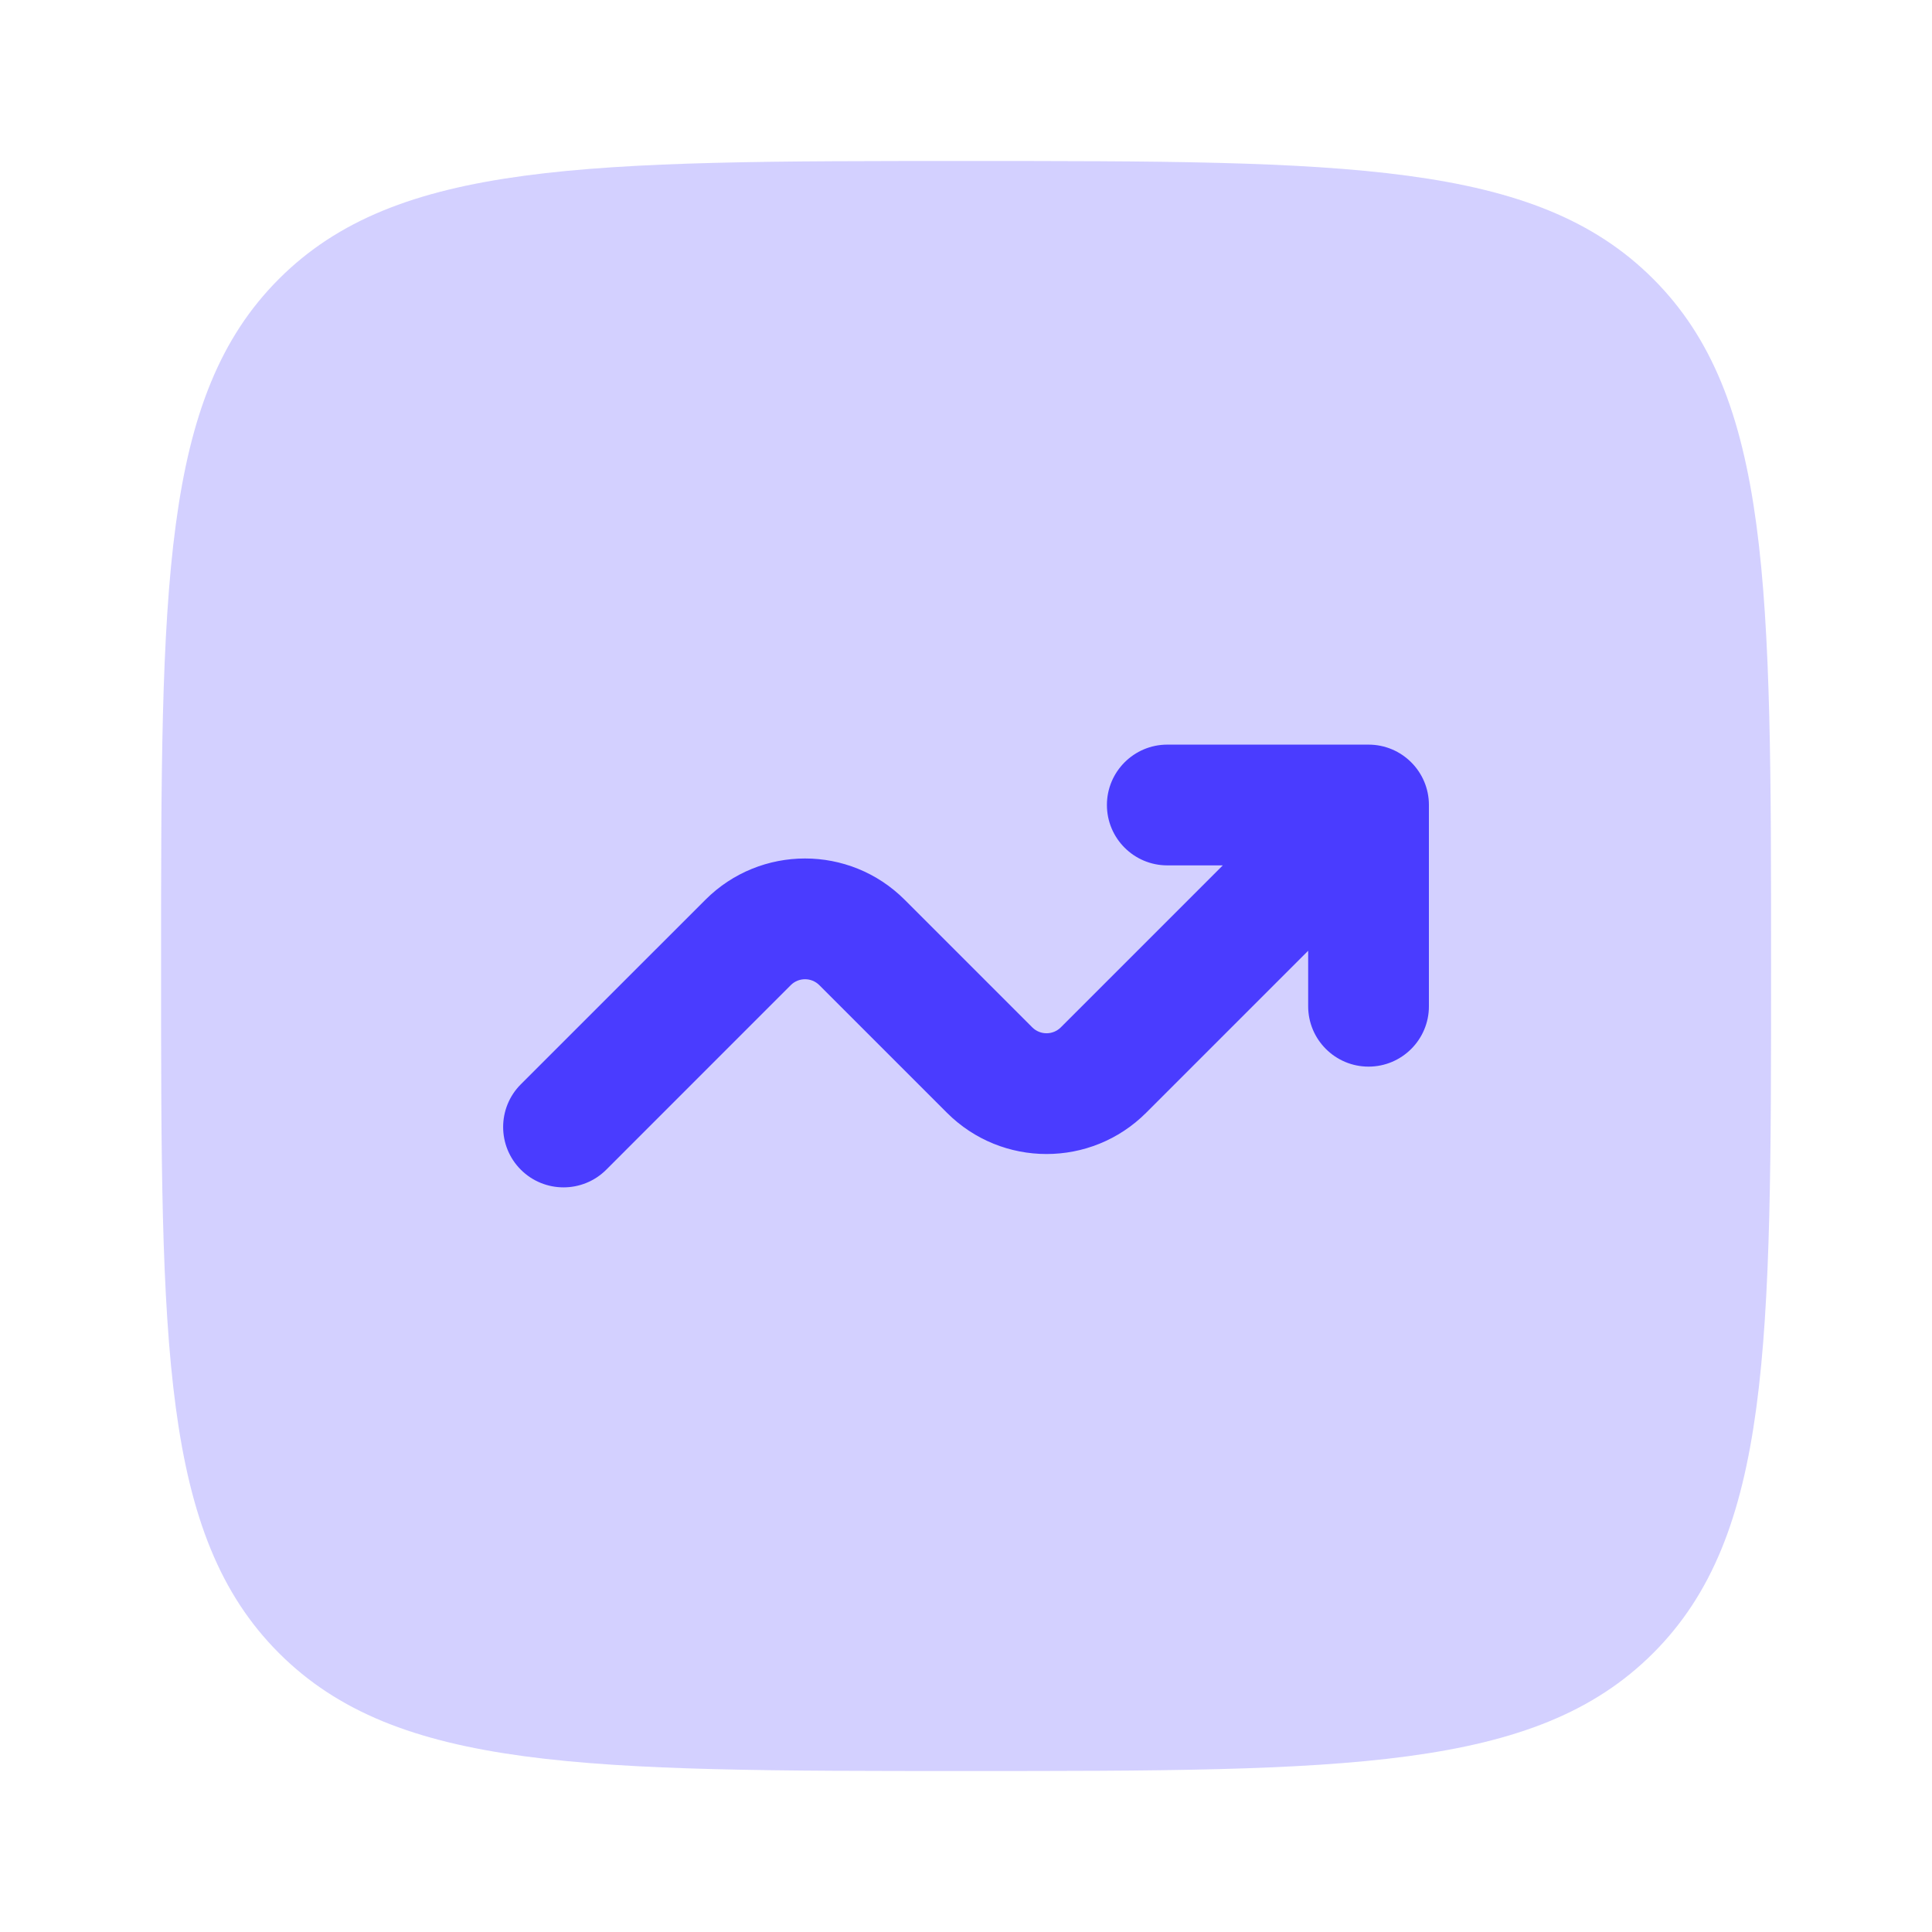 <svg width="48" height="48" viewBox="0 0 48 48" fill="none" xmlns="http://www.w3.org/2000/svg">
    <path opacity="0.24"
        d="M4.002 24C4.002 14.572 4.002 9.858 6.931 6.929C9.86 4 14.574 4 24.002 4C33.43 4 38.144 4 41.073 6.929C44.002 9.858 44.002 14.572 44.002 24C44.002 33.428 44.002 38.142 41.073 41.071C38.144 44 33.43 44 24.002 44C14.574 44 9.86 44 6.931 41.071C4.002 38.142 4.002 33.428 4.002 24Z"
        fill="#4A3CFF" />
    <path
        d="M29.001 21.5C28.173 21.5 27.501 20.828 27.501 20C27.501 19.172 28.173 18.5 29.001 18.5H34.001C34.829 18.5 35.501 19.172 35.501 20V25C35.501 25.828 34.829 26.5 34.001 26.5C33.173 26.5 32.501 25.828 32.501 25V23.621L28.476 27.646C27.109 29.013 24.893 29.013 23.526 27.646L20.355 24.475C20.159 24.28 19.843 24.28 19.647 24.475L15.062 29.061C14.476 29.646 13.526 29.646 12.94 29.061C12.354 28.475 12.354 27.525 12.94 26.939L17.526 22.354C18.893 20.987 21.109 20.987 22.476 22.354L25.647 25.525C25.843 25.72 26.159 25.72 26.355 25.525L30.38 21.5H29.001Z"
        fill="#4A3CFF" />
</svg>